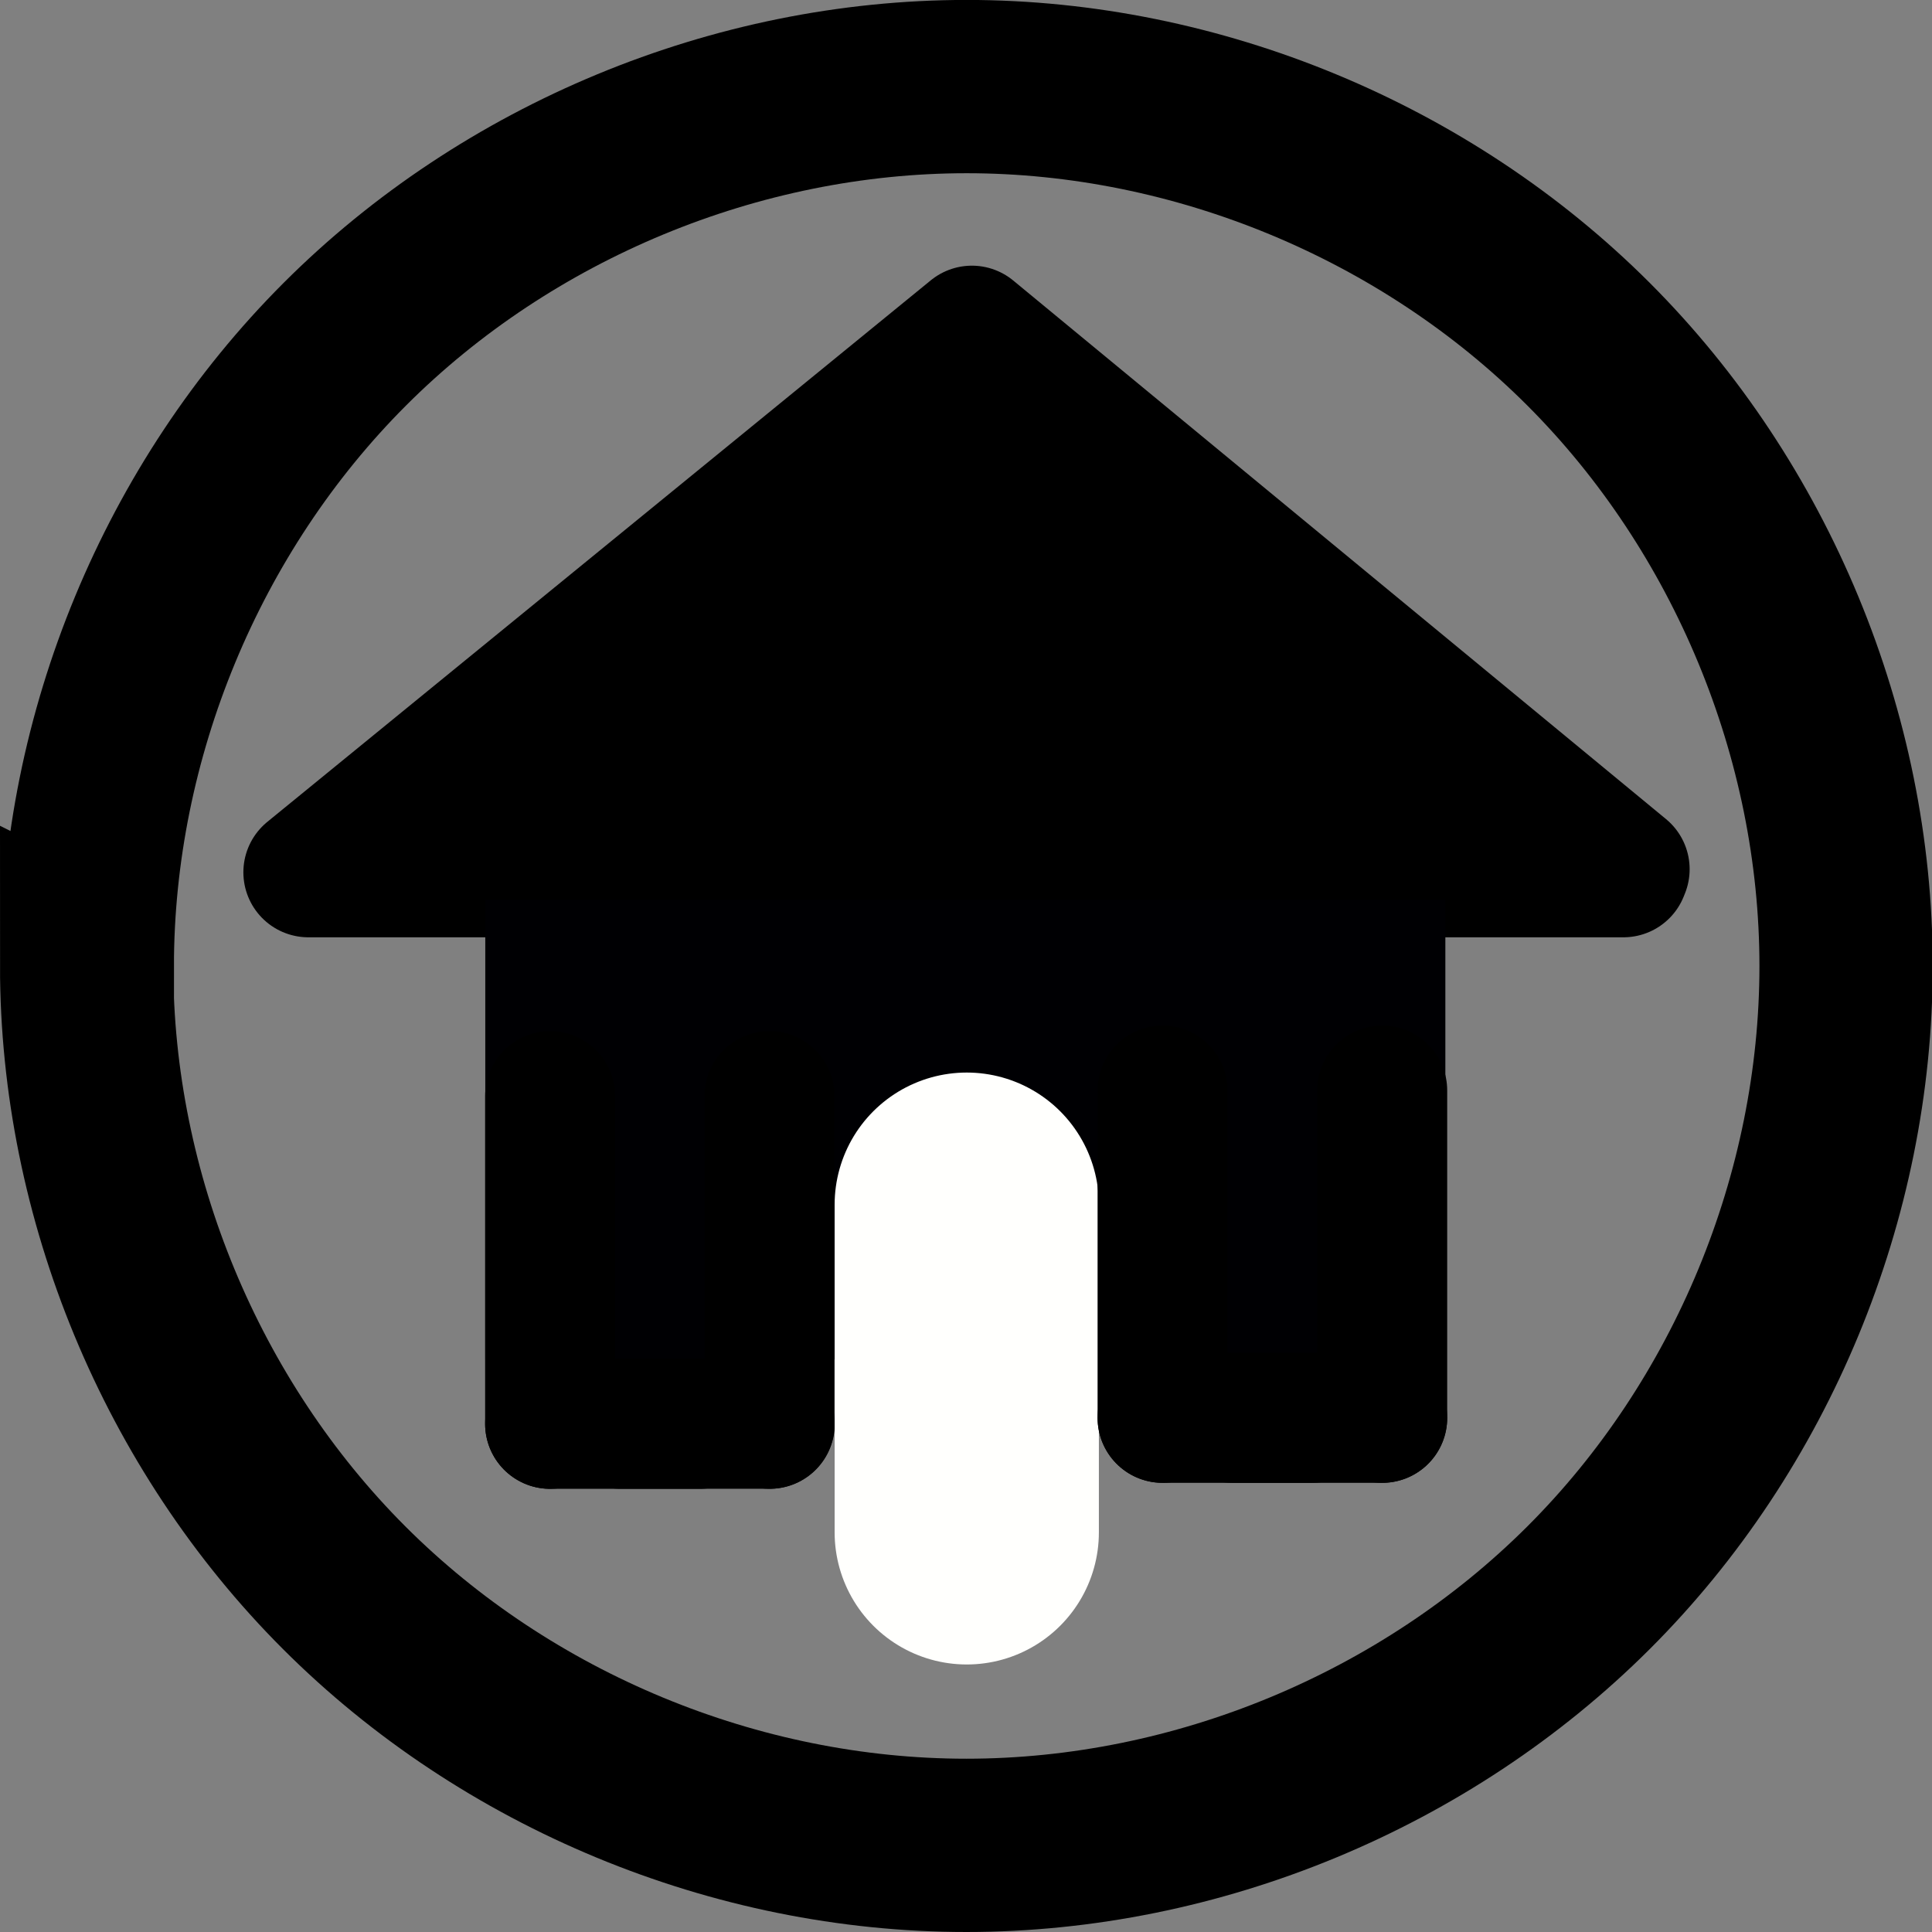 <svg xmlns="http://www.w3.org/2000/svg" width="223" height="223" viewBox="0 0 59.002 59.002"><rect x="0" y="0" width="59.002" height="59.002" fill="#808080" stroke="none"/><style><![CDATA[.B{stroke-linecap:round}.C{stroke-width:3.969}]]></style><path d="M9.417 26.638l20.264-16.54 19.935 16.447-.038.095H9.417" stroke="#000" stroke-linejoin="round" class="B C"/><path d="M44.14 34.498H14.82" stroke="#000003" stroke-width="14.034"/><g stroke="#000" fill="none" class="B C"><path d="M16.8 43.483V33.475m2.14 10.007h4.57"/><path d="M23.5 43.482V33.474m-6.7 10.01h4.57"/></g><path d="M29.524 46.797V36.79" fill="none" stroke="#fffffd" stroke-width="8.07" class="B"/><g stroke="#000"><g class="C B"><path d="M35.504 43.3V33.304m2.138 9.996h4.57" fill="none"/><path d="M42.212 43.3v-9.997M35.504 43.3h4.57" fill="none"/></g><path d="M2.646 29.5c0 7.03 2.894 14.018 7.866 18.99s11.96 7.866 19 7.866 14.018-2.894 19-7.866 7.866-11.96 7.866-18.99-2.894-14.018-7.866-18.99-11.96-7.866-18.99-7.866-14.018 2.894-18.99 7.866-7.866 11.96-7.866 19z" fill="none" stroke-width="5.292"/></g></svg>